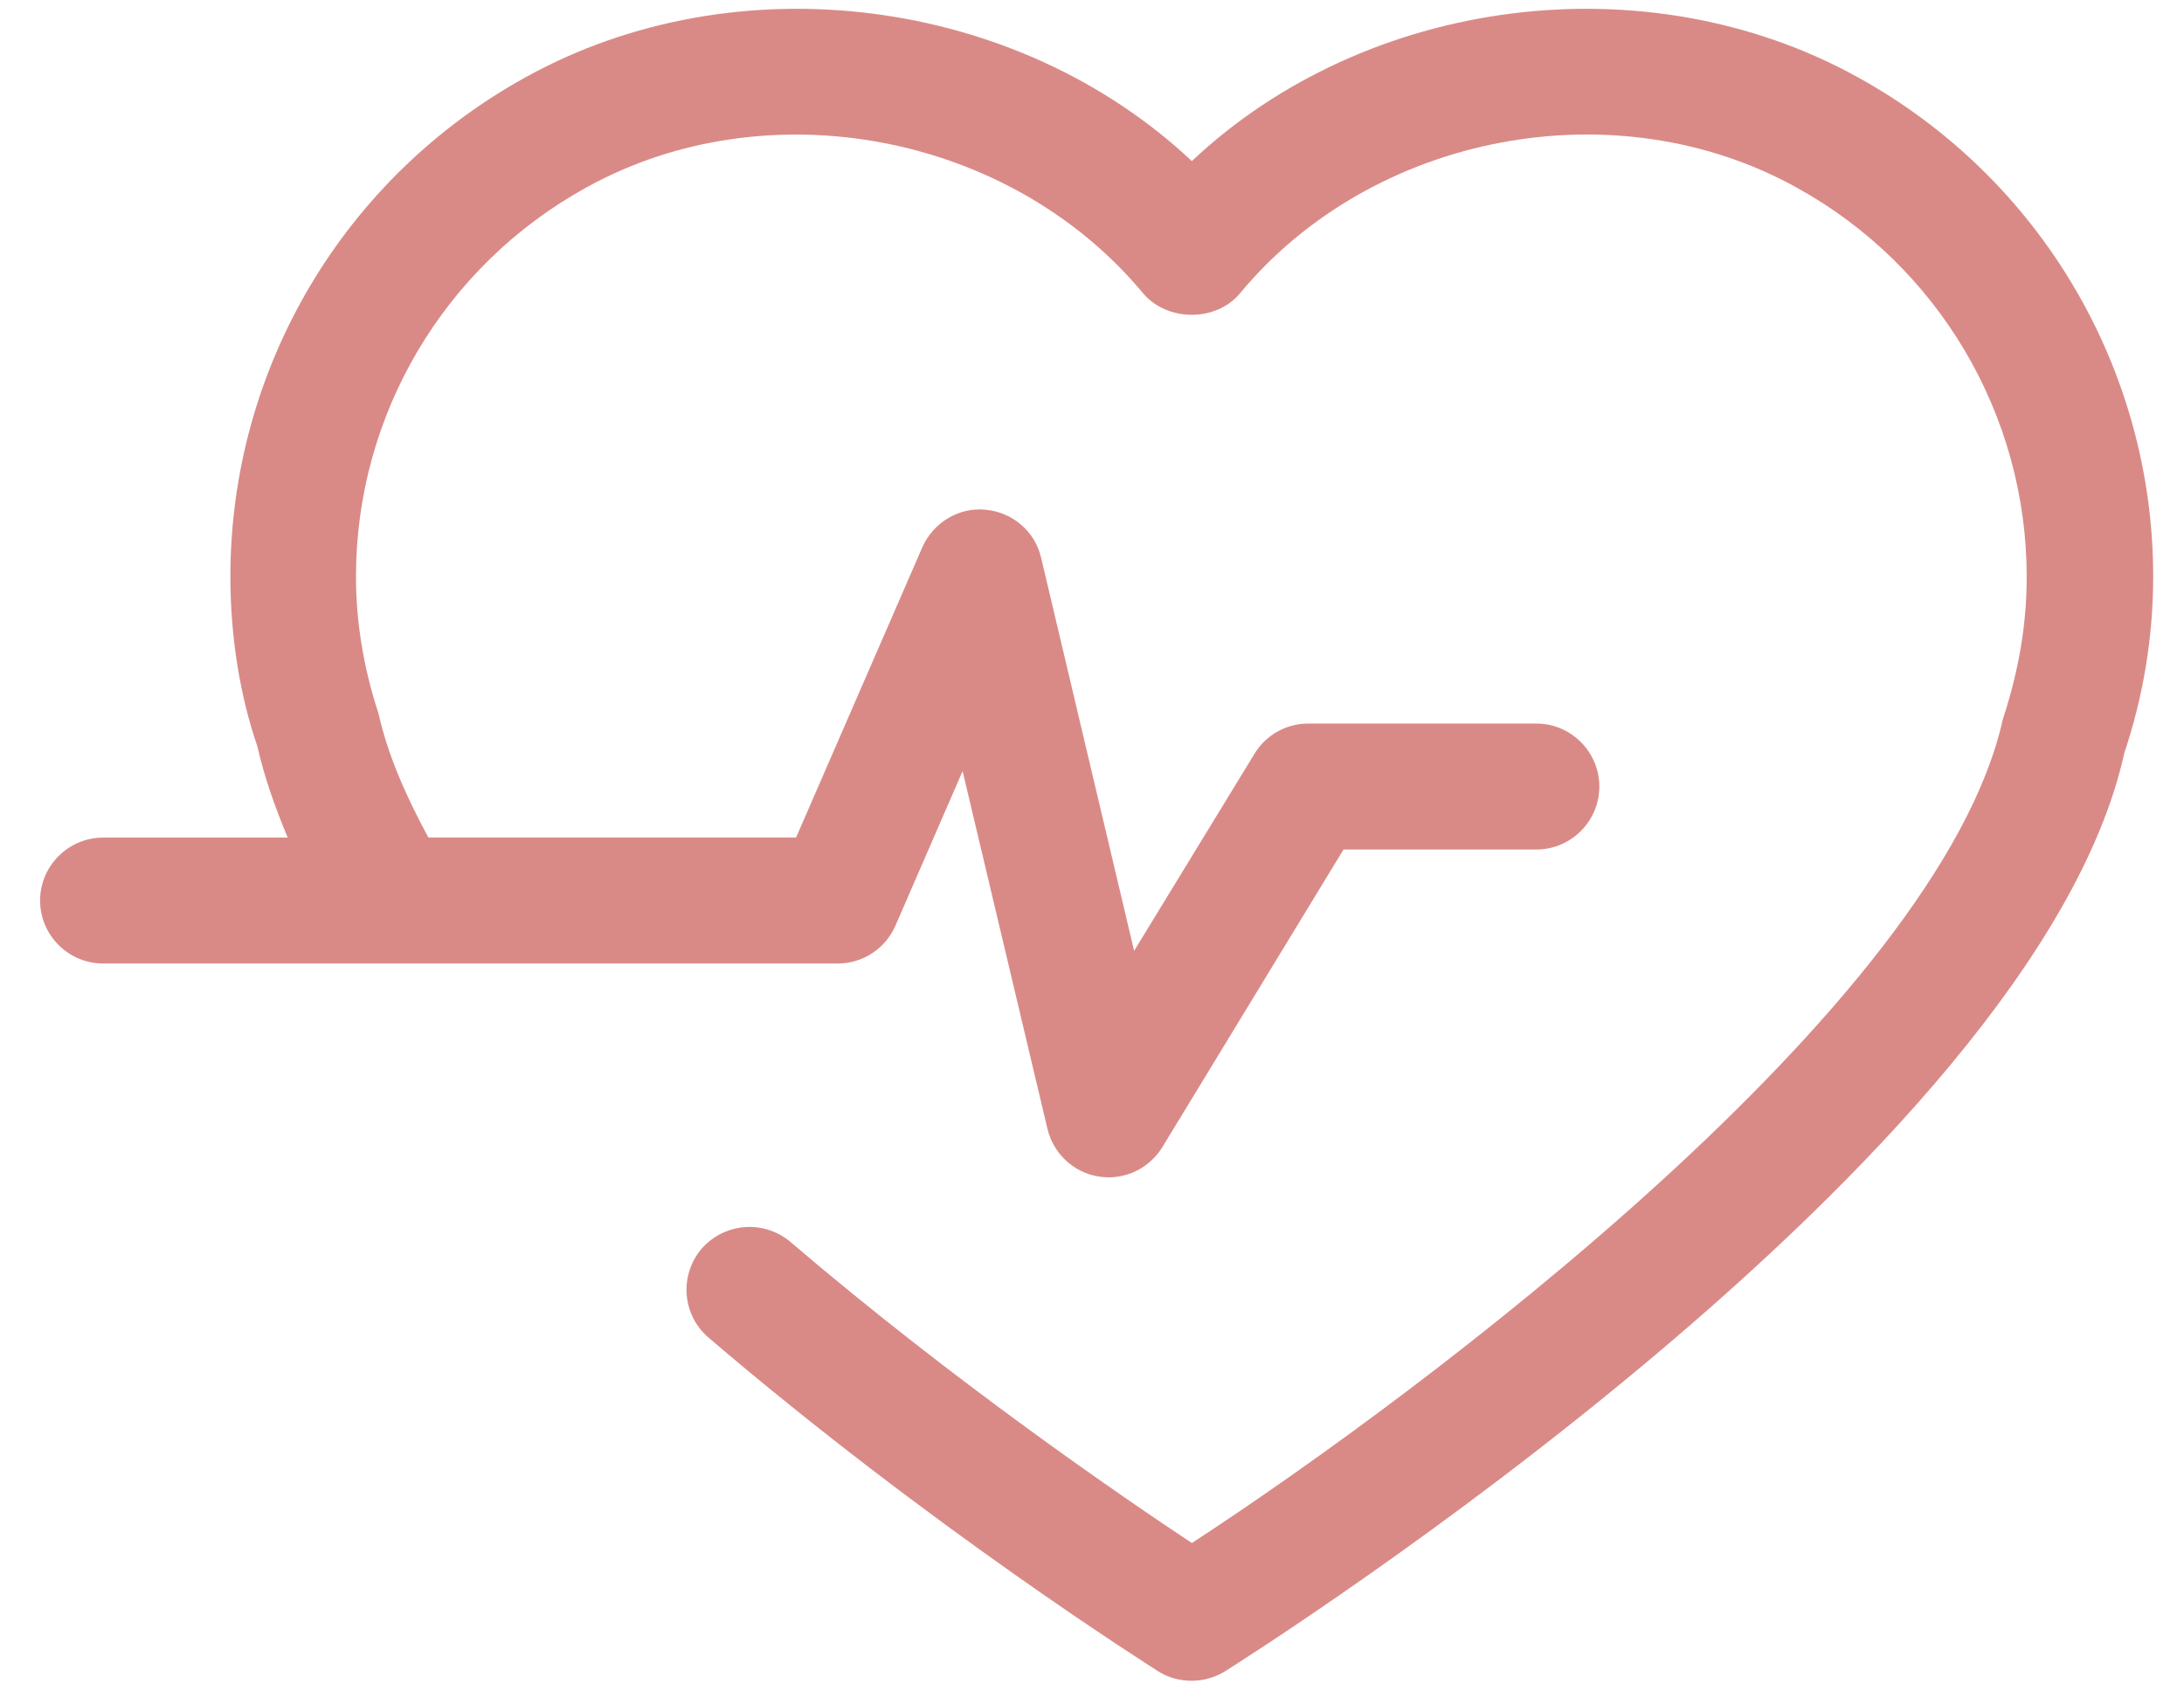 <?xml version="1.0" encoding="utf-8"?>
<!-- Generator: Adobe Illustrator 17.0.0, SVG Export Plug-In . SVG Version: 6.00 Build 0)  -->
<!DOCTYPE svg PUBLIC "-//W3C//DTD SVG 1.1//EN" "http://www.w3.org/Graphics/SVG/1.1/DTD/svg11.dtd">
<svg version="1.1" id="Layer_1" xmlns="http://www.w3.org/2000/svg" xmlns:xlink="http://www.w3.org/1999/xlink" x="0px" y="0px"
	 width="84px" height="65px" viewBox="0 0 84 65" enable-background="new 0 0 84 65" xml:space="preserve">
<path fill="#D98A87" d="M82.815,22.184c0,2.311-0.378,4.593-1.109,6.782C78.251,44.585,48.399,63.484,47.13,64.288
	c-0.397,0.247-0.843,0.373-1.294,0.373c-0.455,0-0.906-0.116-1.303-0.373c-0.344-0.223-8.754-5.533-17.281-12.828
	c-1.022-0.877-1.129-2.398-0.271-3.415c0.877-1.008,2.393-1.129,3.415-0.271c6.356,5.431,12.78,9.82,15.445,11.588
	c8.967-5.847,28.762-20.715,31.189-31.684c0.635-1.938,0.92-3.701,0.92-5.489c0-6.225-3.391-11.966-8.851-14.975
	c-6.971-3.866-16.302-2.083-21.403,4.065c-0.916,1.109-2.8,1.109-3.735,0C38.845,5.126,29.52,3.358,22.558,7.209
	c-5.474,3.013-8.866,8.749-8.866,14.97c0,1.778,0.3,3.546,0.862,5.256c0.358,1.599,1.046,3.164,1.923,4.786h14.141l4.854-11.162
	c0.417-0.954,1.41-1.555,2.432-1.449c1.042,0.092,1.909,0.838,2.141,1.855l3.575,15.115L48.249,29
	c0.436-0.722,1.221-1.163,2.064-1.163h8.778c1.332,0,2.422,1.085,2.422,2.422c0,1.337-1.09,2.422-2.422,2.422h-7.417L44.707,44.13
	c-0.446,0.727-1.231,1.163-2.064,1.163c-0.131,0-0.257-0.01-0.378-0.029c-0.974-0.155-1.744-0.877-1.977-1.831l-3.265-13.768
	l-2.582,5.944c-0.388,0.891-1.26,1.458-2.224,1.458H3.964c-1.327,0-2.422-1.085-2.422-2.422c0-1.337,1.095-2.422,2.422-2.422h7.102
	c-0.504-1.201-0.911-2.374-1.163-3.498c-0.678-1.962-1.042-4.244-1.042-6.545c0-7.989,4.346-15.348,11.365-19.214
	c8.134-4.501,18.894-3.086,25.613,3.231c6.705-6.317,17.46-7.732,25.604-3.231C78.46,6.827,82.815,14.19,82.815,22.184z"/>
</svg>
